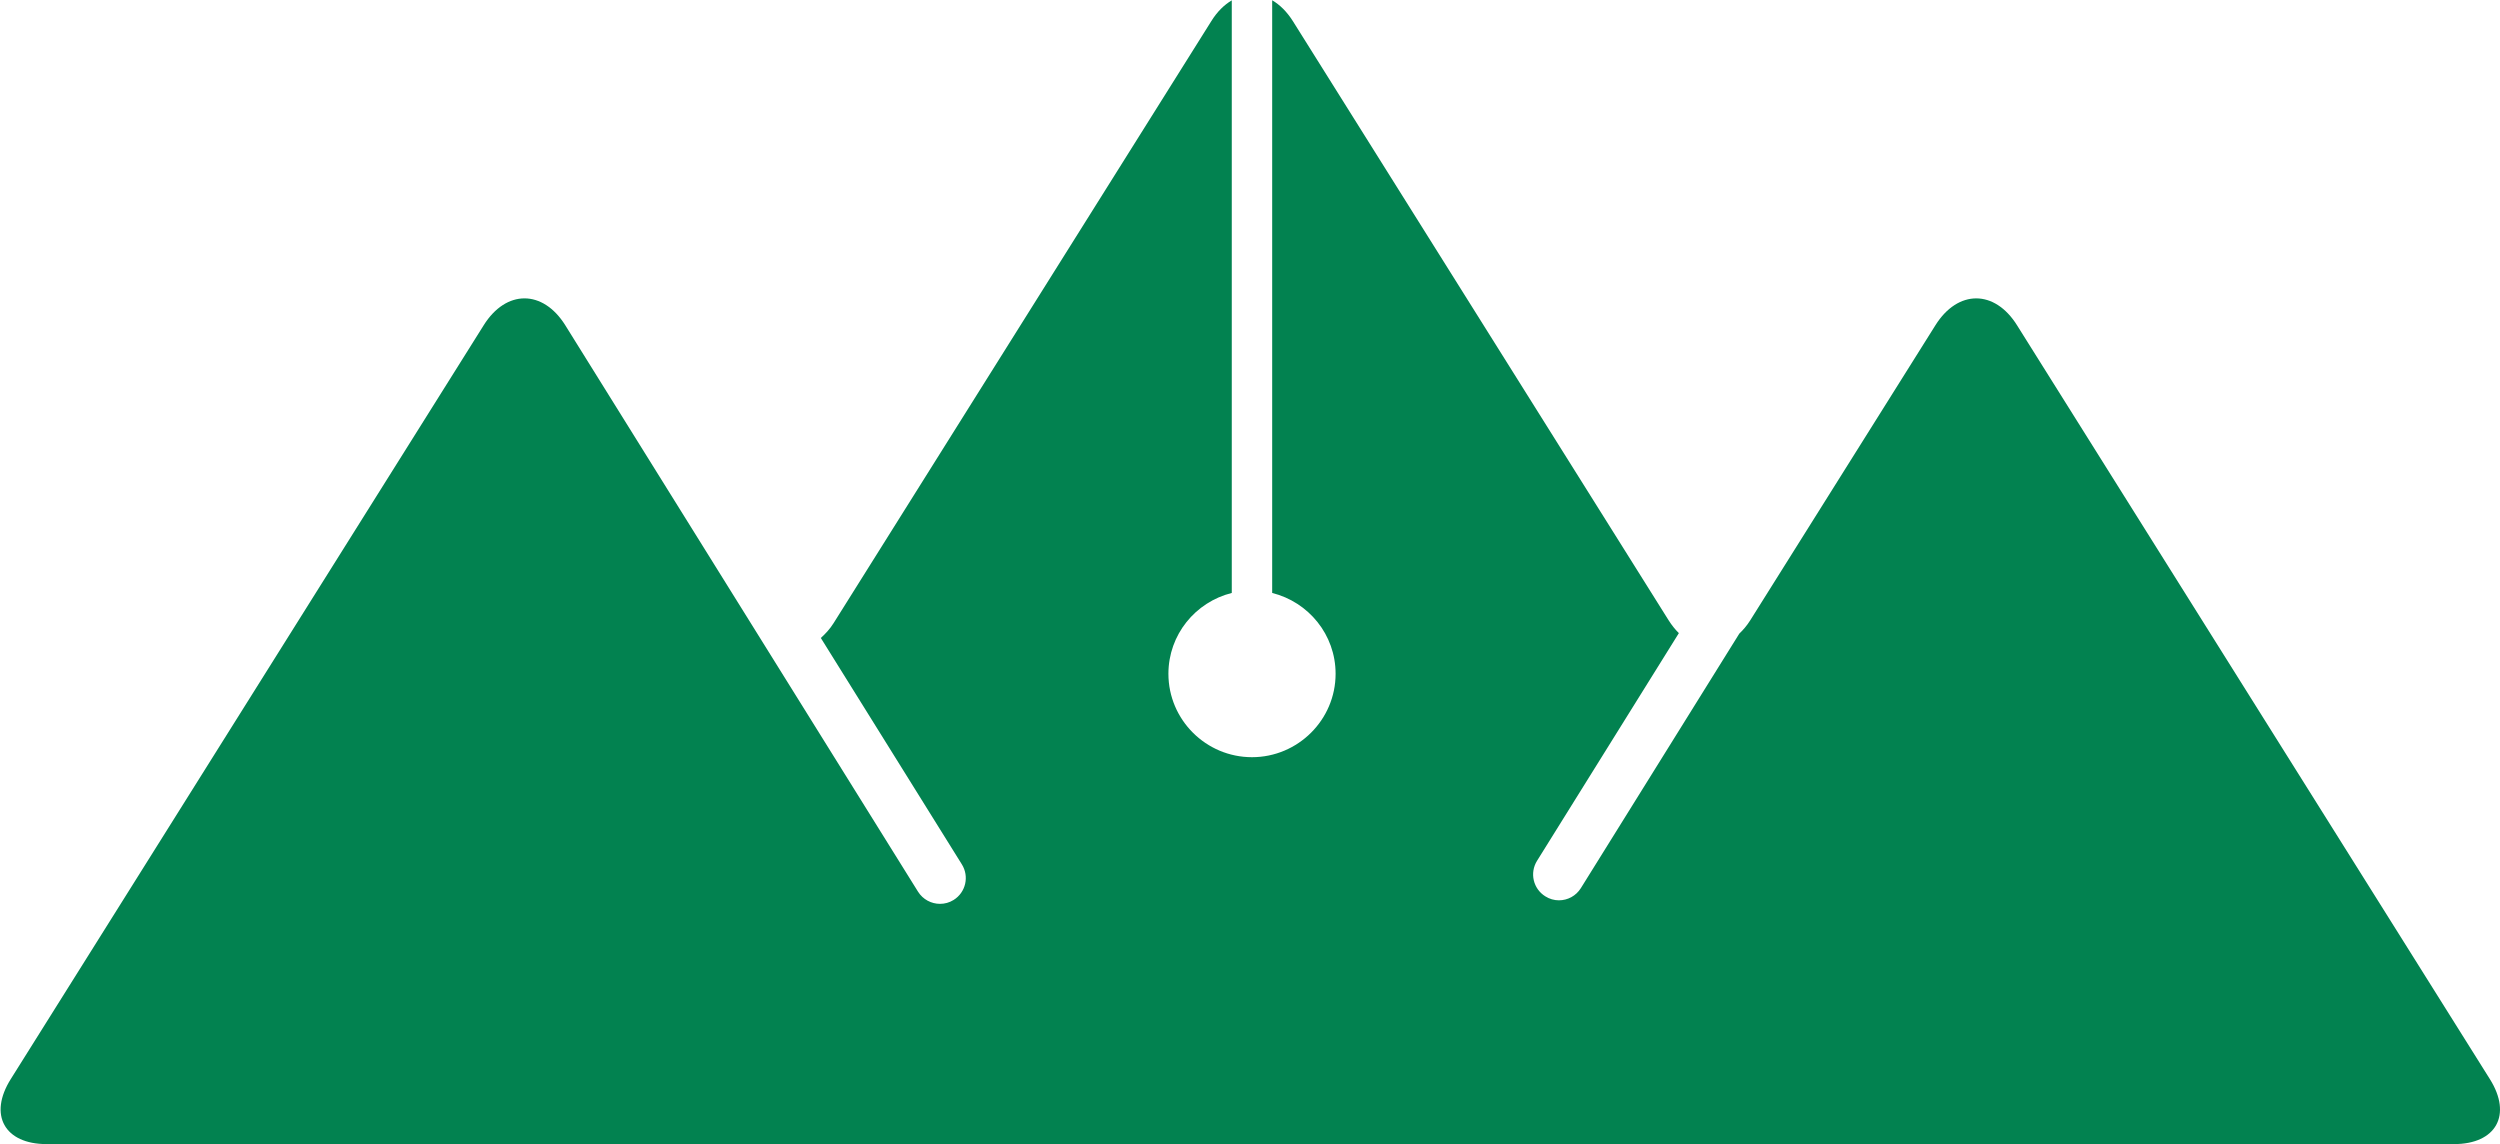 <?xml version="1.0" encoding="utf-8"?>
<svg xmlns="http://www.w3.org/2000/svg" viewBox="108.629 104.99 157.371 72.02" width="157.371px" height="72.02px">
	<g id="g34" transform="matrix(1.333, 0, 0, -1.333, 265.362, 172.917)">
		<path
			d="m 0,0 -22.328,35.597 c -1.059,1.693 -2.792,1.693 -3.853,0.004 l -8.75,-13.942 c -0.155,-0.245 -0.33,-0.449 -0.512,-0.622 L -42.925,9.019 c -0.232,-0.372 -0.628,-0.577 -1.037,-0.577 -0.221,0 -0.445,0.062 -0.641,0.187 -0.576,0.357 -0.749,1.106 -0.392,1.68 l 6.697,10.751 c -0.174,0.17 -0.332,0.368 -0.482,0.603 l -17.743,28.293 c -0.289,0.458 -0.625,0.782 -0.98,0.989 V 22.957 c 1.714,-0.43 2.995,-1.965 2.995,-3.818 0,-2.168 -1.774,-3.938 -3.948,-3.938 -2.175,0 -3.947,1.77 -3.947,3.938 0,1.853 1.278,3.388 2.992,3.818 v 27.985 c -0.353,-0.211 -0.688,-0.531 -0.966,-0.982 L -78.212,21.535 c -0.181,-0.29 -0.39,-0.509 -0.605,-0.704 l 6.659,-10.69 c 0.358,-0.572 0.186,-1.325 -0.388,-1.682 -0.2,-0.126 -0.422,-0.184 -0.644,-0.184 -0.406,0 -0.805,0.205 -1.038,0.576 l -16.659,26.75 c -1.058,1.689 -2.792,1.689 -3.851,-0.004 L -117.071,0 c -1.061,-1.689 -0.299,-3.07 1.695,-3.07 H -1.697 C 0.298,-3.07 1.061,-1.689 0,0"
			style="fill: #028250; fill-opacity: 1; fill-rule: nonzero; stroke: none" />
	</g>
</svg>

